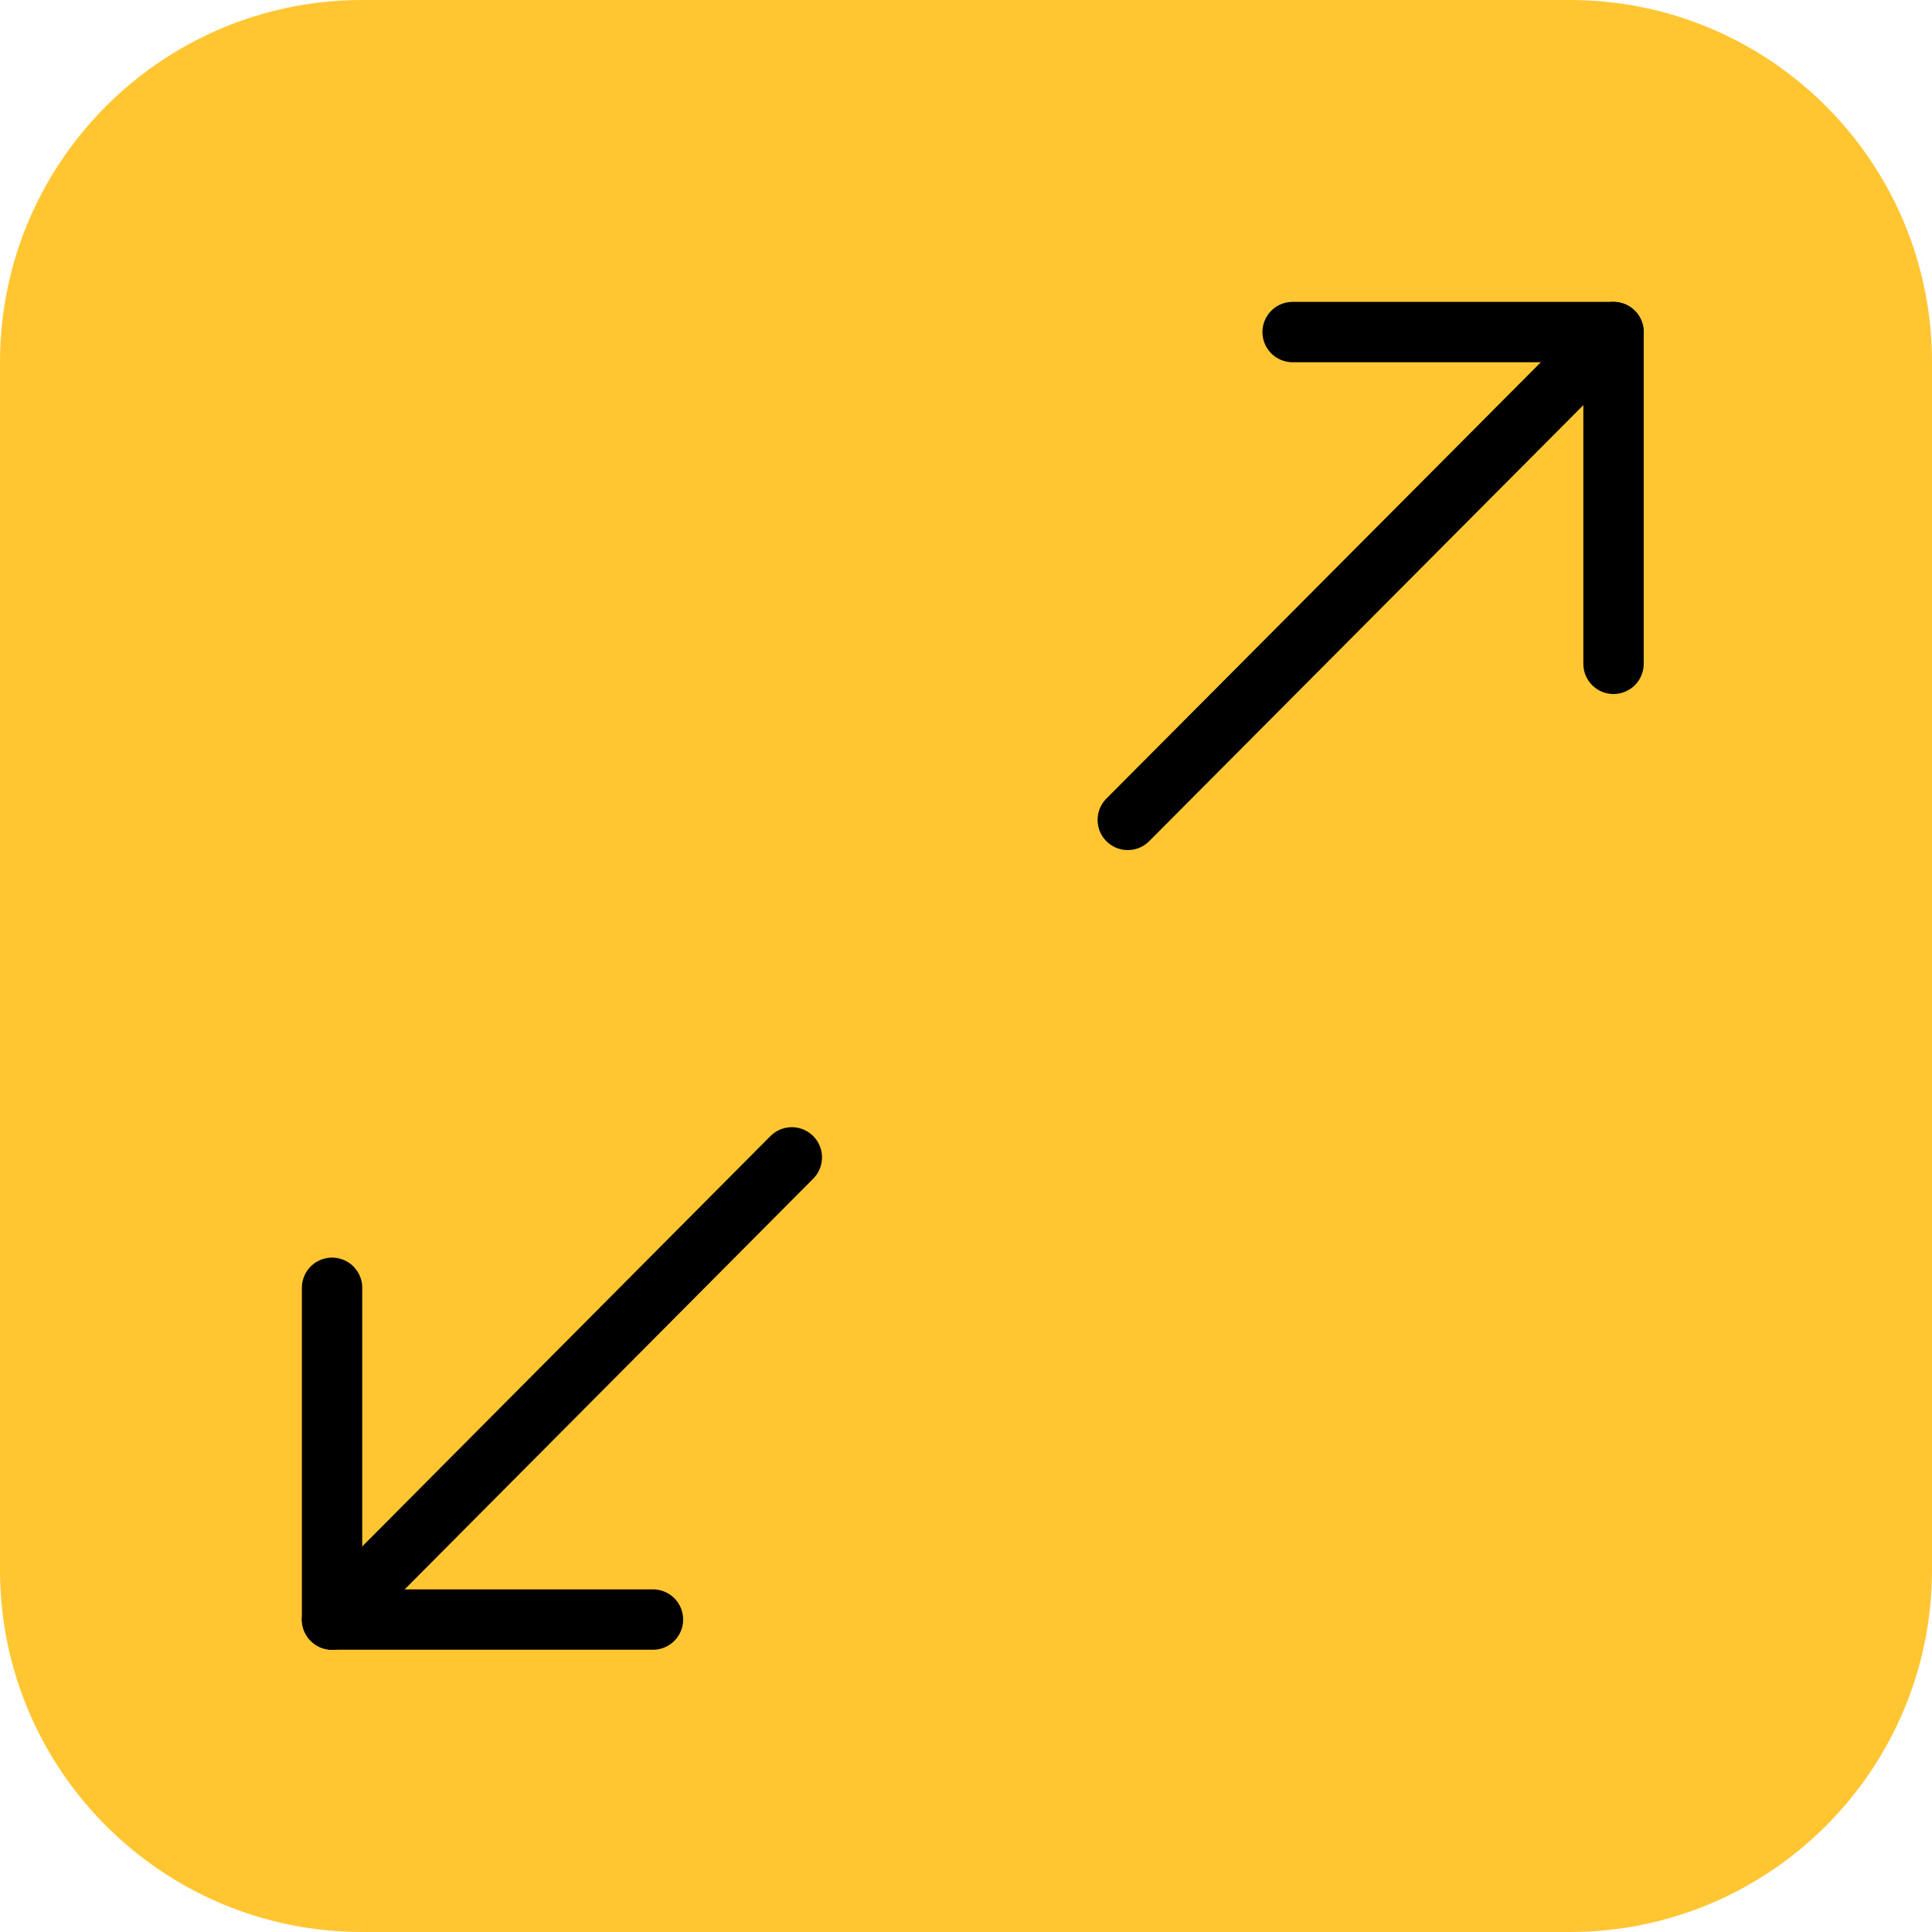 <svg width="64" height="64" viewBox="0 0 64 64" fill="none" xmlns="http://www.w3.org/2000/svg">
    <path d="M0 12C0 5.373 5.373 0 12 0H52C58.627 0 64 5.373 64 12V52C64 58.627 58.627 64 52 64H12C5.373 64 0 58.627 0 52V12Z" fill="#FFC632"/>
    <g clip-path="url(#clip0_2861_30439)">
        <path d="M37.359 27.16L53.449 11" stroke="black" stroke-width="2" stroke-linecap="round" stroke-linejoin="round"/>
        <path d="M11 53.65L26.23 38.34" stroke="black" stroke-width="2" stroke-linecap="round" stroke-linejoin="round"/>
        <path d="M42.82 11H53.45V21.99" stroke="black" stroke-width="2" stroke-linecap="round" stroke-linejoin="round"/>
        <path d="M21.63 53.65H11V42.66" stroke="black" stroke-width="2" stroke-linecap="round" stroke-linejoin="round"/>
    </g>
    <defs>
        <clipPath id="clip0_2861_30439">
            <rect width="44.45" height="44.65" fill="white" transform="translate(10 10)"/>
        </clipPath>
    </defs>
</svg>
